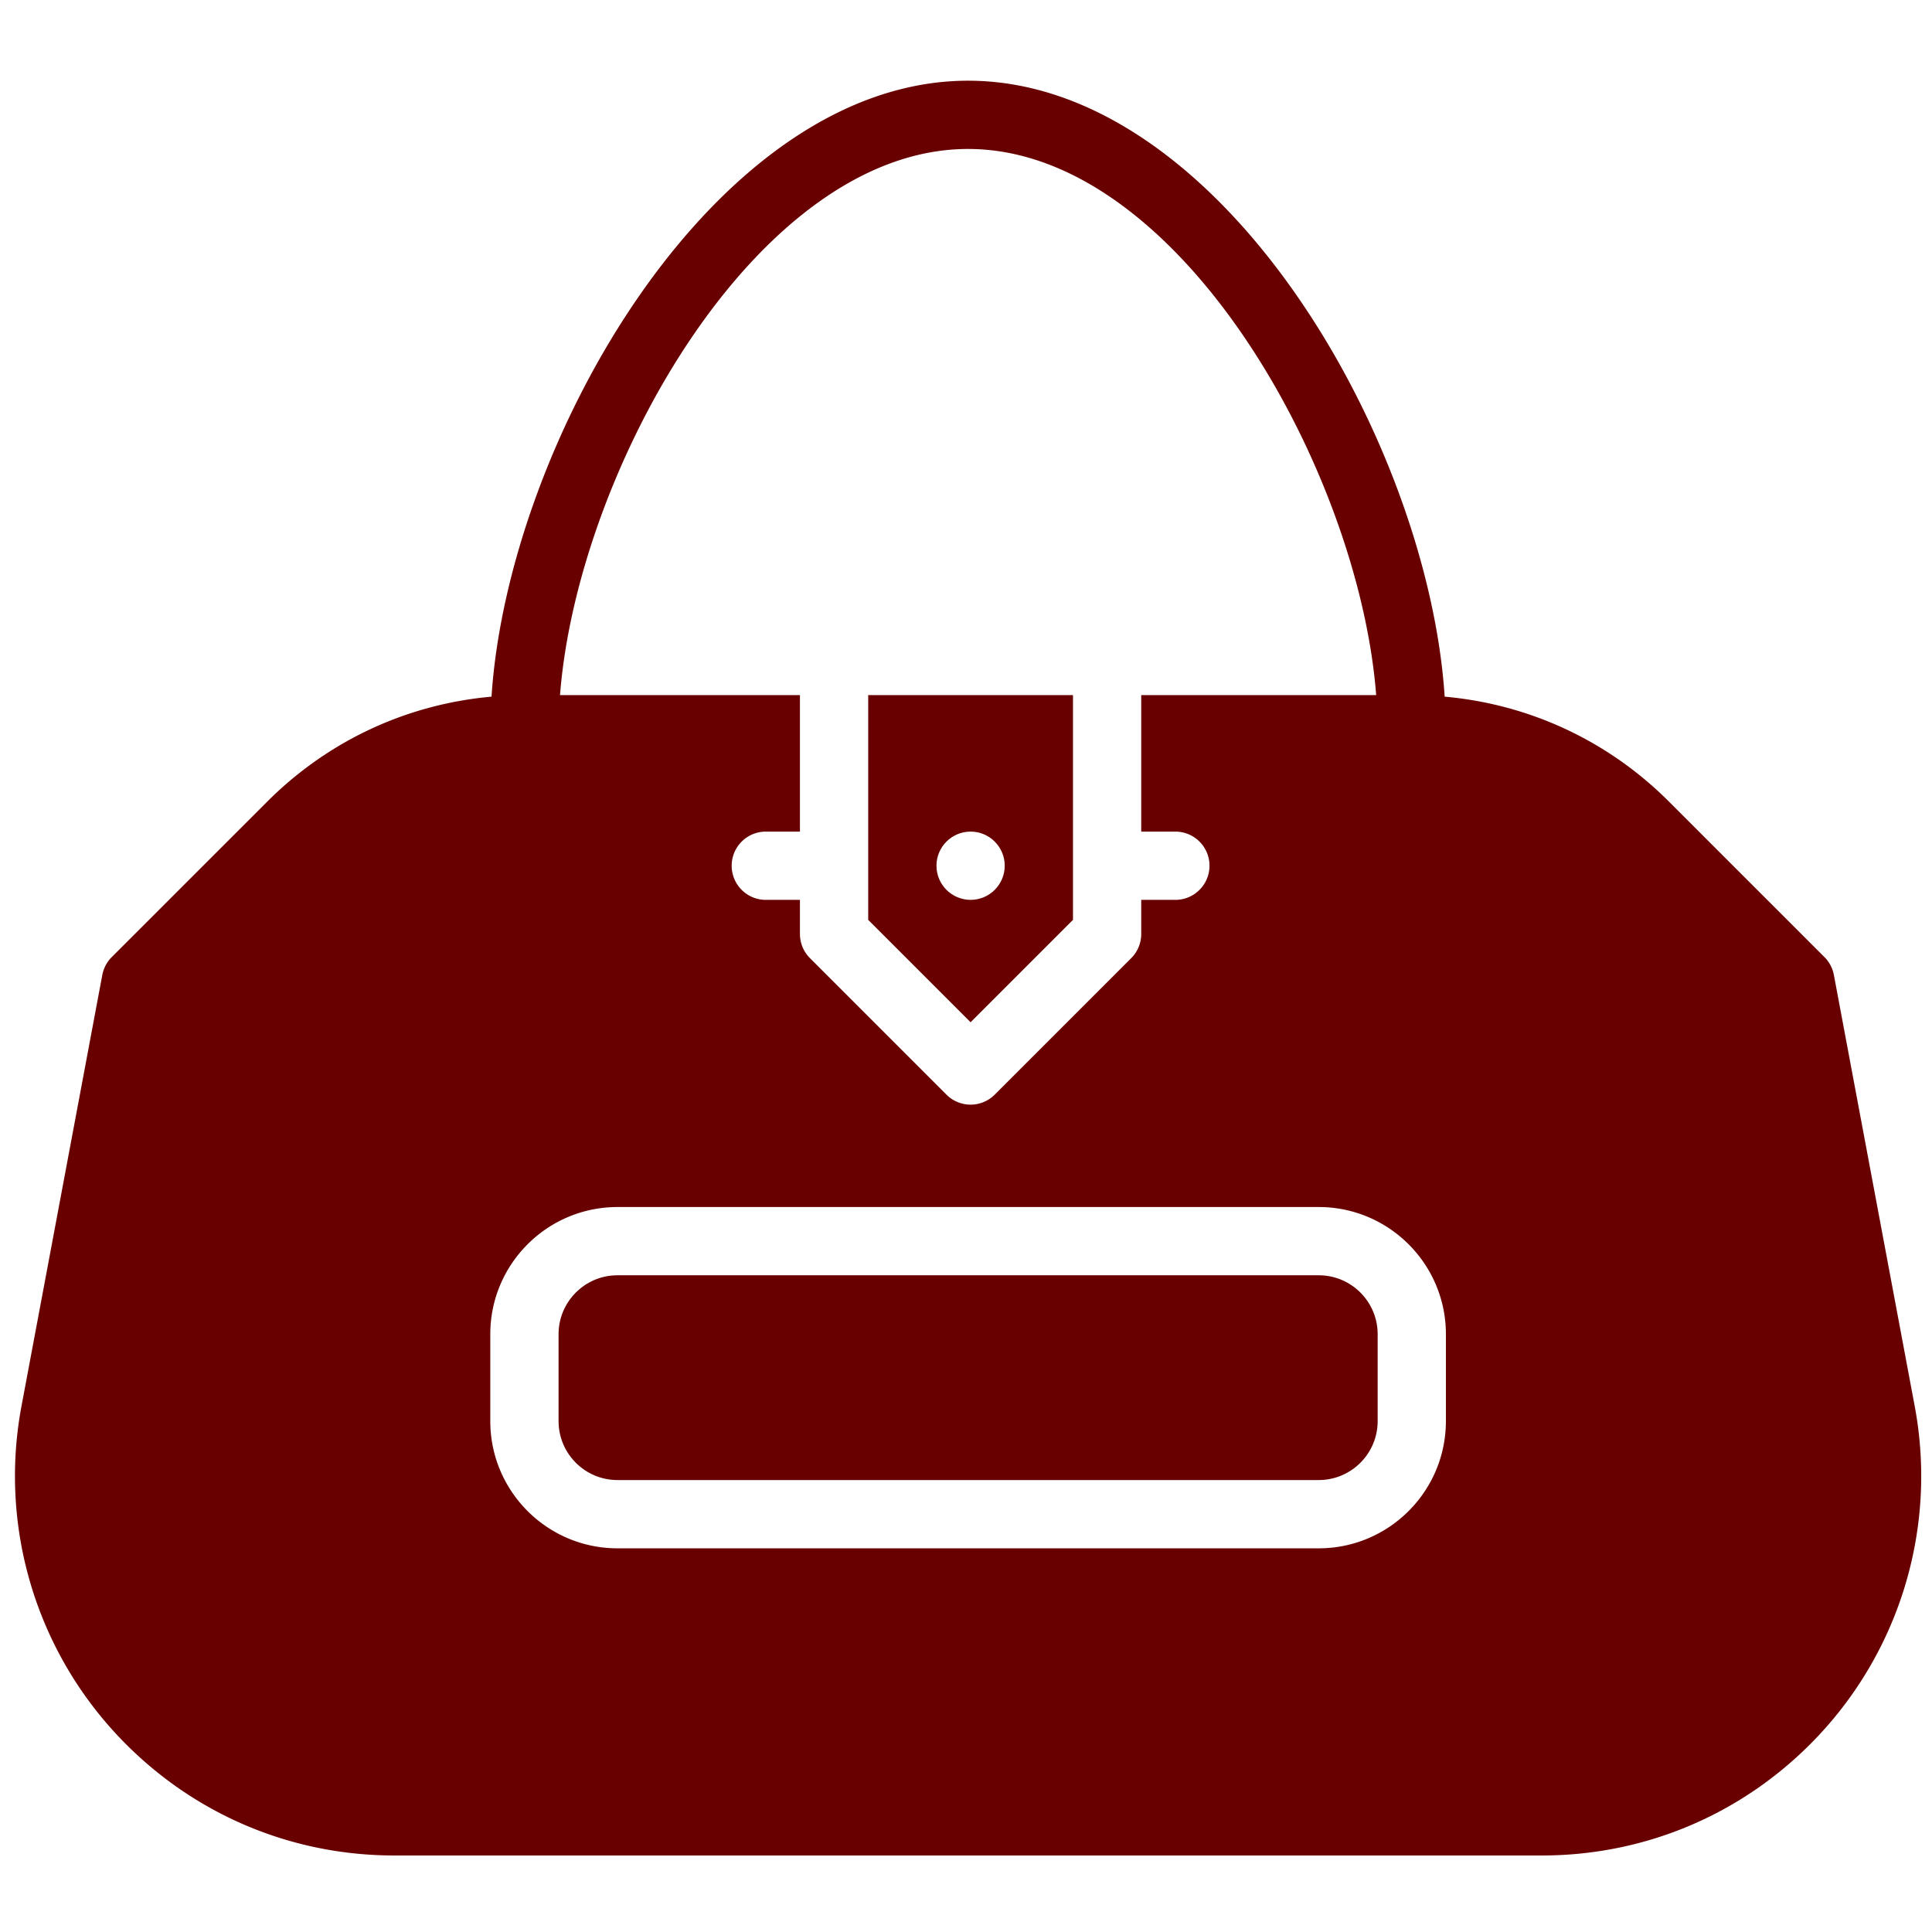 <svg xmlns="http://www.w3.org/2000/svg" xml:space="preserve" style="fill-rule:evenodd;clip-rule:evenodd;stroke-linejoin:round;stroke-miterlimit:2" viewBox="0 0 120 120"><g><g transform="matrix(.148 0 0 .148 .93 .93)"><clipPath id="a"><path d="M0 0h800v800H0z"/></clipPath><g clip-path="url(#a)"><g><g><g><path d="M444.019 379.756v-94.332h-85.938v94.332l42.969 42.97 42.969-42.97Zm-57.292-22.716c0-7.92 6.417-14.323 14.323-14.323 7.907 0 14.324 6.403 14.324 14.323 0 7.907-6.417 14.324-14.324 14.324-7.906-.002-14.323-6.419-14.323-14.324ZM547.161 528.917H252.837c-13.621 0-24.706 11.086-24.706 24.722v36.493c0 13.636 11.086 24.723 24.706 24.723h294.324c13.636 0 24.722-11.087 24.722-24.723v-36.495c0-13.635-11.086-24.72-24.722-24.72Z" style="fill:#680000;fill-rule:nonzero"/><path d="m797.265 583.822-33.917-180.943a14.408 14.408 0 0 0-3.952-7.492l-65.256-65.256c-25.553-25.552-58.581-40.864-94.132-44.043-7.004-107.193-93.902-258.502-200.007-258.502S206.998 178.895 199.993 286.088c-35.55 3.18-68.564 18.491-94.117 44.043l-65.27 65.258a14.395 14.395 0 0 0-3.953 7.491L2.735 583.822A159.113 159.113 0 0 0 46.65 725.764c30.078 30.079 70.068 46.65 112.593 46.65h481.514c42.525 0 82.515-16.571 112.593-46.65a159.125 159.125 0 0 0 43.915-141.942ZM400.001 56.233c88.617 0 164.027 135.138 171.26 229.197h-98.599v57.292h14.323c7.907 0 14.324 6.402 14.324 14.323 0 7.907-6.417 14.323-14.324 14.323h-14.323v14.324a14.31 14.31 0 0 1-4.197 10.126l-57.291 57.292a14.284 14.284 0 0 1-10.127 4.196 14.306 14.306 0 0 1-10.126-4.196l-57.292-57.292a14.369 14.369 0 0 1-4.197-10.126v-14.324h-14.323c-7.906 0-14.323-6.416-14.323-14.323 0-7.921 6.417-14.323 14.323-14.323h14.323V285.43h-100.69c7.231-94.059 82.642-229.197 171.259-229.197Zm200.523 533.906c0 29.434-23.935 53.367-53.368 53.367H252.845c-29.434 0-53.367-23.934-53.367-53.367v-36.51c0-29.434 23.934-53.353 53.367-53.353h294.31c29.434 0 53.367 23.92 53.367 53.353v36.51h.002Z" style="fill:#680000;fill-rule:nonzero"/></g></g></g></g></g></g></svg>